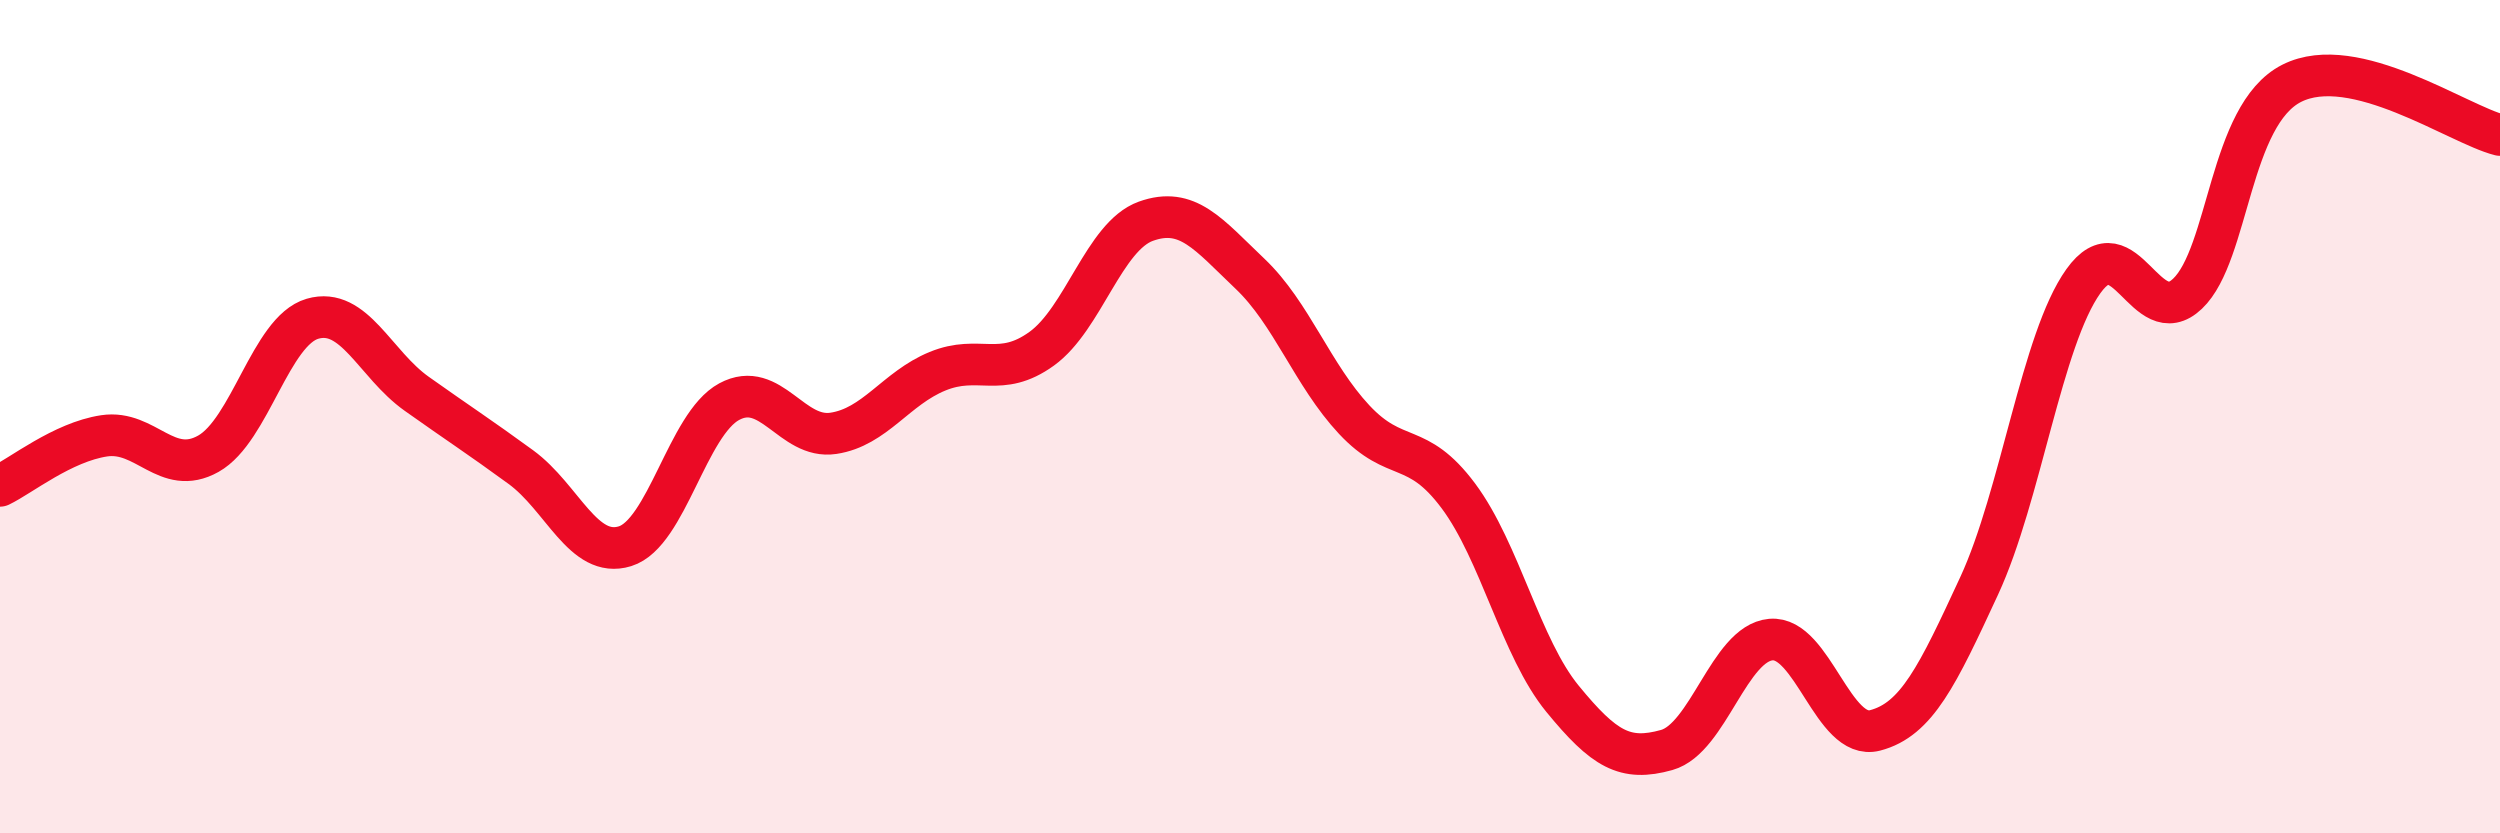 
    <svg width="60" height="20" viewBox="0 0 60 20" xmlns="http://www.w3.org/2000/svg">
      <path
        d="M 0,11.66 C 0.5,11.42 1.5,10.61 2.5,10.46 C 3.5,10.31 4,11.45 5,10.89 C 6,10.33 6.5,7.94 7.5,7.65 C 8.5,7.36 9,8.74 10,9.45 C 11,10.16 11.5,10.48 12.5,11.21 C 13.5,11.94 14,13.42 15,13.11 C 16,12.8 16.5,10.18 17.5,9.64 C 18.5,9.1 19,10.55 20,10.4 C 21,10.25 21.5,9.32 22.5,8.91 C 23.5,8.5 24,9.09 25,8.37 C 26,7.65 26.5,5.67 27.5,5.31 C 28.5,4.95 29,5.62 30,6.57 C 31,7.52 31.5,9 32.5,10.07 C 33.5,11.14 34,10.56 35,11.9 C 36,13.24 36.5,15.55 37.5,16.77 C 38.5,17.99 39,18.28 40,18 C 41,17.72 41.5,15.44 42.5,15.35 C 43.5,15.26 44,17.79 45,17.53 C 46,17.27 46.5,16.22 47.5,14.06 C 48.5,11.9 49,8.15 50,6.75 C 51,5.35 51.5,8 52.5,7.05 C 53.5,6.1 53.5,2.76 55,2 C 56.5,1.24 59,2.99 60,3.24L60 20L0 20Z"
        fill="#EB0A25"
        opacity="0.1"
        stroke-linecap="round"
        stroke-linejoin="round"
      />
      <path
        d="M 0,11.66 C 0.5,11.42 1.5,10.61 2.5,10.46 C 3.5,10.31 4,11.45 5,10.89 C 6,10.33 6.5,7.94 7.5,7.65 C 8.5,7.36 9,8.74 10,9.45 C 11,10.16 11.5,10.48 12.5,11.21 C 13.5,11.94 14,13.42 15,13.11 C 16,12.8 16.5,10.18 17.5,9.64 C 18.5,9.1 19,10.55 20,10.4 C 21,10.25 21.5,9.32 22.5,8.91 C 23.5,8.5 24,9.09 25,8.37 C 26,7.65 26.5,5.67 27.5,5.31 C 28.5,4.95 29,5.62 30,6.57 C 31,7.52 31.5,9 32.5,10.07 C 33.5,11.14 34,10.56 35,11.9 C 36,13.24 36.5,15.55 37.5,16.77 C 38.5,17.99 39,18.28 40,18 C 41,17.72 41.5,15.44 42.5,15.35 C 43.5,15.26 44,17.79 45,17.53 C 46,17.27 46.5,16.22 47.5,14.06 C 48.5,11.9 49,8.15 50,6.75 C 51,5.35 51.5,8 52.5,7.05 C 53.5,6.1 53.5,2.76 55,2 C 56.5,1.24 59,2.99 60,3.24"
        stroke="#EB0A25"
        stroke-width="1"
        fill="none"
        stroke-linecap="round"
        stroke-linejoin="round"
      />
    </svg>
  
